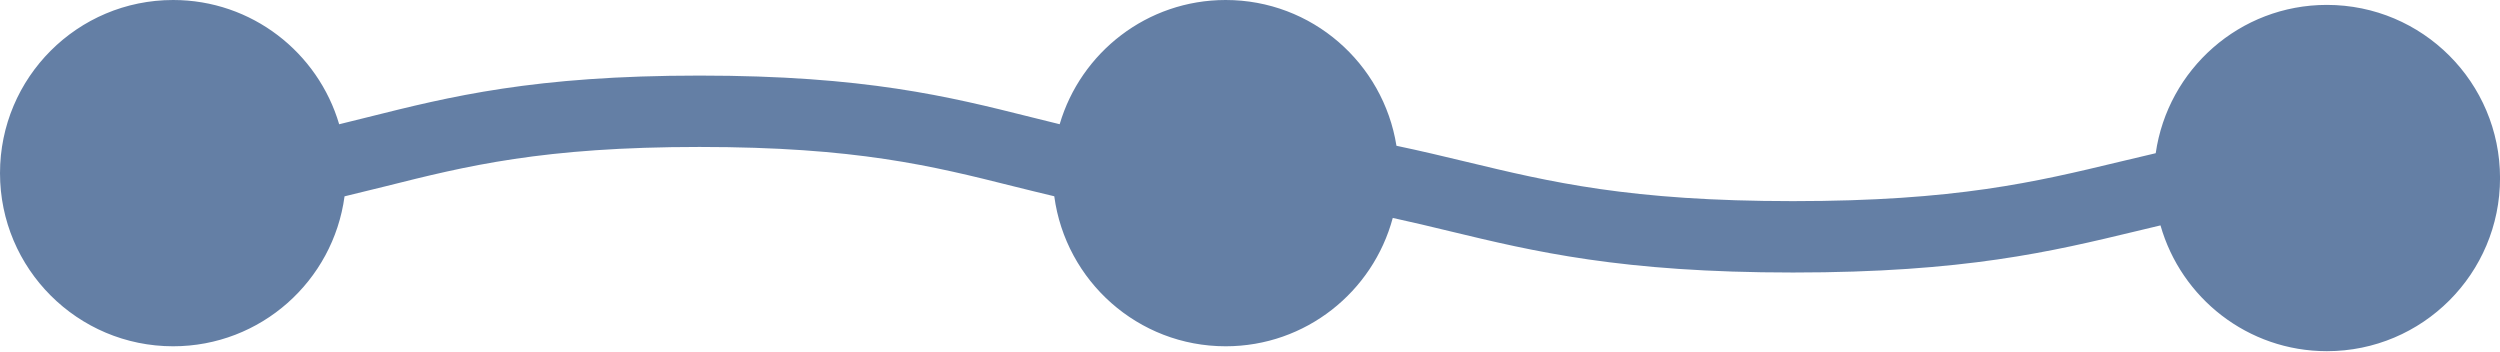 <?xml version="1.0" encoding="utf-8"?>
<!-- Generator: Adobe Illustrator 16.0.0, SVG Export Plug-In . SVG Version: 6.00 Build 0)  -->
<!DOCTYPE svg PUBLIC "-//W3C//DTD SVG 1.1//EN" "http://www.w3.org/Graphics/SVG/1.1/DTD/svg11.dtd">
<svg version="1.1" id="Layer_1" xmlns="http://www.w3.org/2000/svg" xmlns:xlink="http://www.w3.org/1999/xlink" x="0px" y="0px"
	 width="145.402px" height="20.457px" viewBox="0 0 145.402 20.457" enable-background="new 0 0 145.402 20.457"
	 xml:space="preserve">
<path fill="#647FA5" d="M135.333,0.285c-5.069,0-9.253,3.751-9.955,8.626c-0.711,0.164-1.409,0.331-2.101,0.498
	c-4.887,1.175-9.501,2.289-18.997,2.289S90.168,10.585,85.281,9.41c-1.31-0.315-2.638-0.633-4.062-0.932
	C80.452,3.674,76.304,0,71.286,0c-4.572,0-8.426,3.05-9.655,7.225c-0.566-0.138-1.128-0.279-1.692-0.419
	c-4.731-1.186-9.624-2.41-19.257-2.41c-9.631,0-14.524,1.224-19.256,2.41c-0.568,0.141-1.131,0.284-1.7,0.421
	C18.496,3.051,14.644,0,10.069,0C4.509,0,0,4.508,0,10.071C0,15.629,4.509,20.14,10.069,20.14c5.103,0,9.309-3.8,9.97-8.721
	c0.815-0.194,1.609-0.393,2.396-0.587c4.694-1.178,9.126-2.285,18.247-2.285c9.123,0,13.553,1.107,18.249,2.285
	c0.784,0.194,1.573,0.391,2.386,0.583c0.66,4.923,4.865,8.725,9.97,8.725c4.656,0,8.567-3.17,9.717-7.465
	c1.127,0.244,2.212,0.505,3.307,0.77c4.906,1.182,9.981,2.405,19.971,2.405c9.988,0,15.063-1.224,19.969-2.405
	c0.47-0.114,0.938-0.226,1.405-0.336c1.2,4.221,5.074,7.316,9.679,7.316c5.562,0,10.069-4.509,10.069-10.071
	C145.402,4.793,140.895,0.285,135.333,0.285"/>
</svg>
